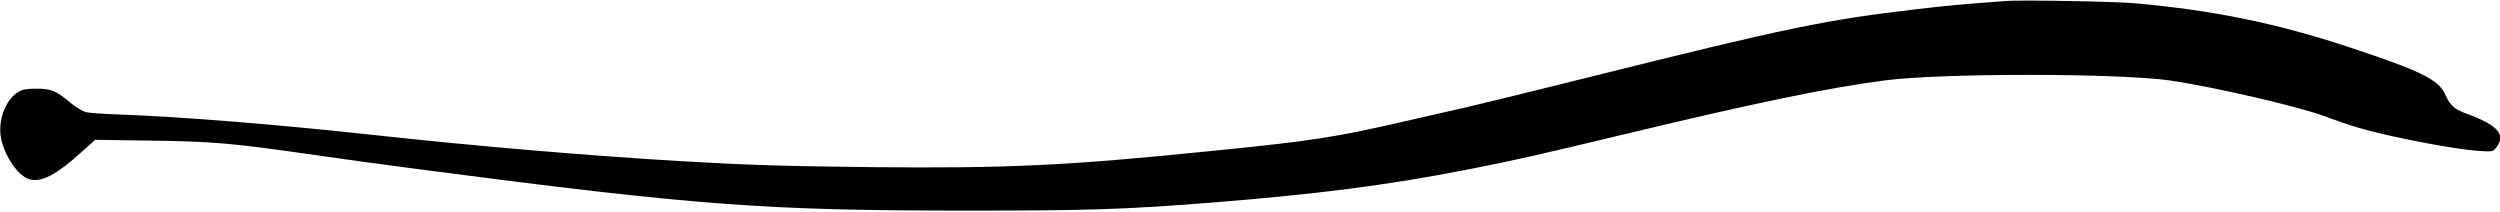 <?xml version="1.0" standalone="no"?>
<!DOCTYPE svg PUBLIC "-//W3C//DTD SVG 20010904//EN"
 "http://www.w3.org/TR/2001/REC-SVG-20010904/DTD/svg10.dtd">
<svg version="1.0" xmlns="http://www.w3.org/2000/svg"
 width="1536pt" height="130pt" viewBox="0 0 1536 130"
 preserveAspectRatio="xMidYMid meet">
<g transform="translate(0,130) scale(0.1,-0.1)"
fill="#000000" stroke="none">
<path d="M12325 1294 c-257 -19 -359 -28 -545 -50 -559 -65 -807 -116 -2020
-419 -360 -90 -700 -173 -755 -185 -55 -12 -216 -49 -359 -82 -453 -104 -576
-123 -1217 -187 -877 -89 -1243 -106 -2069 -98 -543 6 -769 13 -1180 37 -574
34 -1256 92 -1878 160 -596 65 -1179 112 -1557 126 -99 3 -197 10 -218 15 -20
6 -61 30 -90 54 -89 76 -121 90 -212 90 -62 0 -87 -4 -113 -20 -72 -43 -120
-158 -109 -262 12 -111 102 -252 176 -274 74 -22 166 26 321 166 l85 76 340
-5 c382 -5 500 -16 950 -80 171 -25 499 -70 730 -100 1670 -218 2097 -250
3330 -250 748 0 958 6 1507 49 644 51 1075 106 1563 201 306 60 417 85 975
219 805 193 1244 284 1593 330 349 47 1447 46 1764 0 264 -39 778 -158 936
-216 167 -62 256 -88 412 -123 221 -49 433 -85 541 -93 90 -6 90 -6 112 22 61
78 7 138 -190 209 -67 24 -96 51 -123 112 -42 95 -145 146 -595 295 -446 147
-832 226 -1315 269 -120 11 -696 21 -790 14z"/>
</g>
</svg>
